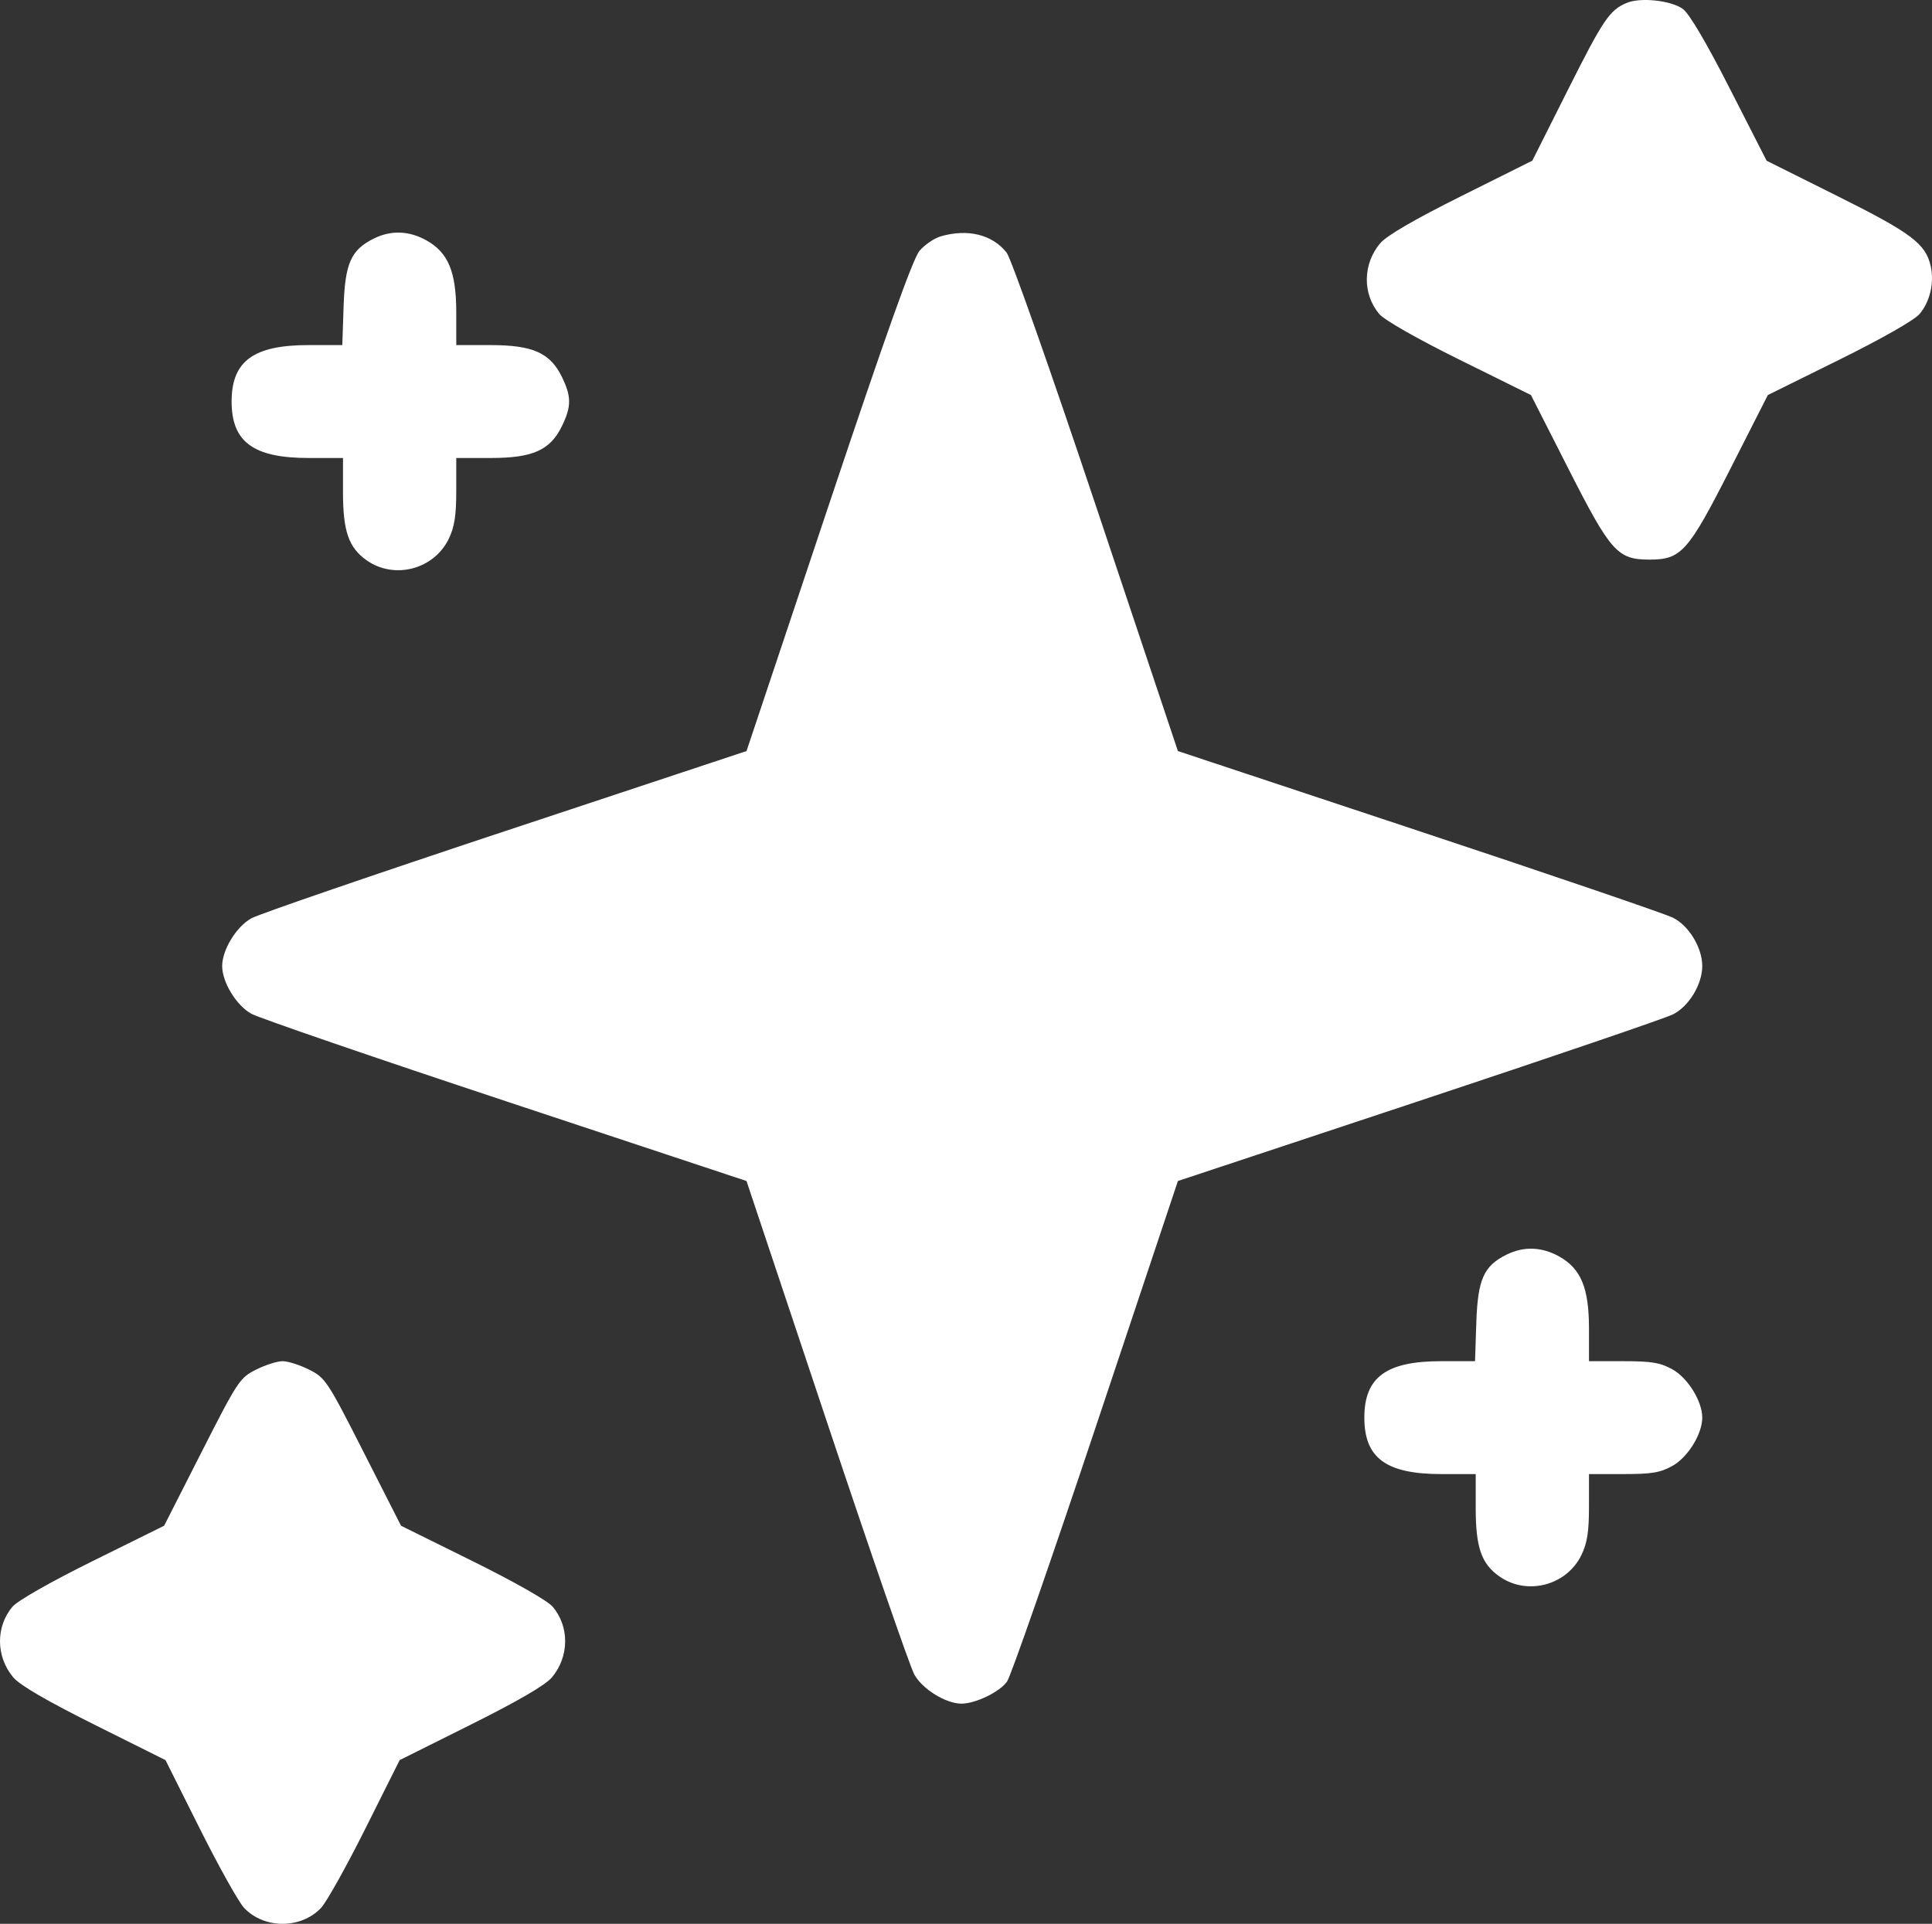 <?xml version="1.0" encoding="UTF-8"?> <svg xmlns="http://www.w3.org/2000/svg" width="244" height="243" viewBox="0 0 244 243" fill="none"><rect x="0" y="0" width="244" height="243" fill="#333333" stroke="none"/> <path fill-rule="evenodd" clip-rule="evenodd" d="M205.458 0.362C203.279 1.276 202.499 2.429 198 11.383L193.523 20.294L184.535 24.779C178.576 27.752 175.127 29.76 174.303 30.736C172.098 33.349 172.056 37.154 174.206 39.679C174.855 40.441 179.021 42.811 184.33 45.437L193.35 49.899L198.087 59.222C203.424 69.723 204.281 70.684 208.309 70.684C212.337 70.684 213.194 69.723 218.531 59.222L223.268 49.899L232.289 45.437C237.708 42.756 241.757 40.447 242.434 39.654C243.743 38.116 244.301 35.726 243.84 33.633C243.215 30.793 241.406 29.43 232.094 24.784L223.115 20.304L218.454 11.169C215.447 5.276 213.34 1.709 212.517 1.117C211.037 0.053 207.178 -0.36 205.458 0.362ZM47.237 30.119C44.331 31.547 43.577 33.235 43.394 38.717L43.231 43.589H38.935C32.014 43.589 29.251 45.623 29.251 50.719C29.251 55.827 32.01 57.85 38.979 57.85H43.318V62.175C43.318 67.092 44.032 69.16 46.281 70.757C49.777 73.238 54.789 71.941 56.67 68.07C57.399 66.568 57.623 65.135 57.623 61.978V57.85H61.969C67.296 57.85 69.491 56.865 70.975 53.809C72.175 51.34 72.175 50.099 70.975 47.63C69.491 44.574 67.296 43.589 61.969 43.589H57.623V39.461C57.623 34.345 56.616 31.909 53.863 30.367C51.675 29.141 49.401 29.056 47.237 30.119ZM118.819 29.85C117.989 30.09 116.776 30.918 116.123 31.691C115.288 32.681 111.884 42.228 104.609 63.982L94.281 94.868L63.912 104.939C47.208 110.479 32.738 115.451 31.754 115.989C29.865 117.023 28.058 119.973 28.058 122.022C28.058 124.071 29.865 127.021 31.754 128.055C32.738 128.593 47.208 133.565 63.912 139.105L94.281 149.176L104.385 179.45C109.942 196.101 114.93 210.526 115.47 211.507C116.487 213.353 119.457 215.191 121.424 215.191C123.205 215.191 126.266 213.709 127.182 212.403C127.666 211.714 132.719 197.206 138.412 180.163L148.762 149.176L179.131 139.099C195.835 133.555 210.303 128.619 211.283 128.129C213.297 127.122 214.985 124.337 214.985 122.022C214.985 119.707 213.297 116.922 211.283 115.915C210.303 115.425 195.835 110.489 179.131 104.946L148.762 94.868L138.448 64.024C132.685 46.79 127.692 32.619 127.132 31.91C125.335 29.631 122.237 28.864 118.819 29.85ZM190.293 158.464C187.387 159.891 186.633 161.58 186.45 167.061L186.287 171.934H181.991C175.069 171.934 172.307 173.968 172.307 179.064C172.307 184.172 175.066 186.194 182.035 186.194H186.374V190.52C186.374 195.437 187.088 197.505 189.337 199.102C192.833 201.582 197.845 200.286 199.726 196.414C200.455 194.913 200.679 193.479 200.679 190.322V186.194H205.025C208.61 186.194 209.696 186.012 211.225 185.156C213.177 184.062 214.985 181.133 214.985 179.064C214.985 176.995 213.177 174.066 211.225 172.972C209.696 172.116 208.61 171.934 205.025 171.934H200.679V167.806C200.679 162.69 199.672 160.254 196.919 158.711C194.731 157.486 192.457 157.4 190.293 158.464ZM32.332 173.003C30.284 174.033 30.026 174.424 25.466 183.396L20.729 192.719L11.709 197.181C6.4 199.807 2.234 202.177 1.585 202.939C-0.565 205.464 -0.523 209.269 1.682 211.882C2.506 212.858 5.955 214.866 11.914 217.839L20.902 222.324L25.243 230.998C27.631 235.768 30.142 240.263 30.825 240.986C33.36 243.671 38.016 243.671 40.551 240.986C41.234 240.263 43.745 235.768 46.133 230.998L50.474 222.324L59.463 217.839C65.421 214.866 68.87 212.858 69.694 211.882C71.899 209.269 71.941 205.464 69.791 202.939C69.142 202.177 64.977 199.807 59.668 197.181L50.648 192.719L45.91 183.396C41.35 174.424 41.092 174.033 39.044 173.003C37.874 172.415 36.364 171.934 35.688 171.934C35.012 171.934 33.502 172.415 32.332 173.003Z" fill="white"></path> </svg> 